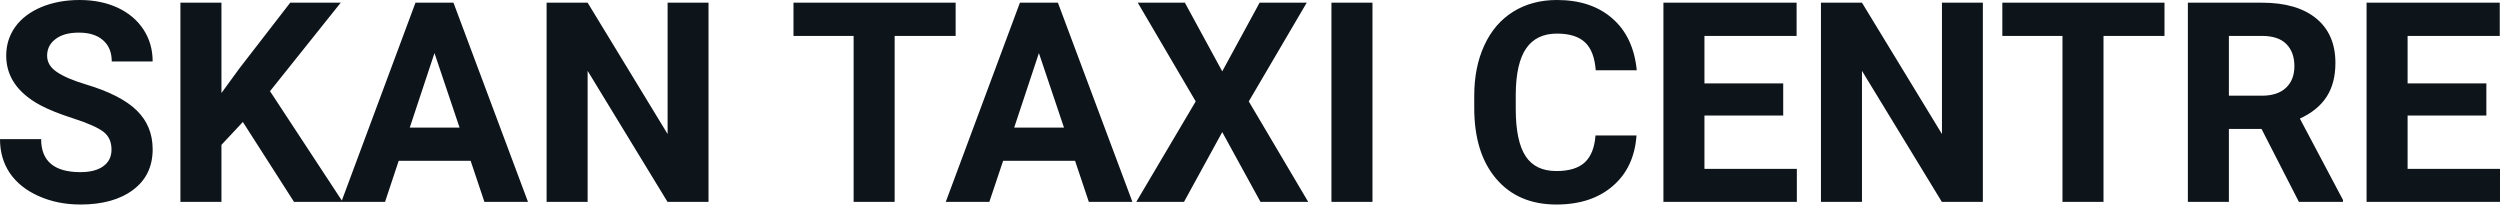 <svg fill="#0d141a" viewBox="0 0 205.36 16.801" height="100%" width="100%" xmlns="http://www.w3.org/2000/svg"><path preserveAspectRatio="none" d="M9.16 12.29L9.16 12.29Q9.16 11.33 8.49 10.82Q7.82 10.31 6.06 9.74Q4.31 9.18 3.29 8.63L3.29 8.63Q0.51 7.12 0.51 4.57L0.51 4.57Q0.51 3.25 1.25 2.21Q2.00 1.17 3.40 0.58Q4.80 0 6.54 0L6.54 0Q8.29 0 9.66 0.63Q11.03 1.27 11.79 2.43Q12.54 3.58 12.54 5.05L12.54 5.05L9.18 5.05Q9.18 3.93 8.47 3.31Q7.76 2.68 6.48 2.68L6.48 2.68Q5.24 2.68 4.56 3.21Q3.87 3.73 3.87 4.58L3.87 4.58Q3.87 5.38 4.68 5.92Q5.48 6.46 7.04 6.93L7.04 6.93Q9.92 7.79 11.23 9.07Q12.54 10.35 12.54 12.26L12.54 12.26Q12.54 14.39 10.94 15.59Q9.33 16.80 6.61 16.80L6.61 16.80Q4.73 16.80 3.18 16.11Q1.63 15.42 0.81 14.22Q0 13.02 0 11.43L0 11.43L3.38 11.43Q3.38 14.14 6.61 14.14L6.61 14.14Q7.82 14.14 8.49 13.65Q9.16 13.16 9.16 12.29ZM24.15 16.58L19.95 10.02L18.19 11.90L18.19 16.58L14.82 16.58L14.82 0.22L18.19 0.22L18.19 7.64L19.68 5.60L23.84 0.22L27.99 0.22L22.18 7.49L28.15 16.58L24.15 16.58ZM39.79 16.58L38.66 13.21L32.75 13.21L31.63 16.58L28.04 16.58L34.13 0.22L37.25 0.22L43.37 16.58L39.79 16.58ZM35.69 4.36L33.66 10.48L37.75 10.48L35.69 4.36ZM58.20 0.22L58.20 16.58L54.83 16.58L48.27 5.82L48.27 16.58L44.90 16.58L44.90 0.22L48.27 0.22L54.84 11.01L54.84 0.22L58.20 0.22ZM78.50 0.22L78.50 2.95L73.49 2.95L73.49 16.58L70.12 16.58L70.12 2.95L65.18 2.95L65.18 0.22L78.50 0.22ZM89.44 16.58L88.31 13.21L82.40 13.21L81.27 16.58L77.69 16.58L83.78 0.22L86.90 0.22L93.02 16.58L89.44 16.58ZM85.34 4.36L83.31 10.48L87.40 10.48L85.34 4.36ZM97.33 0.22L100.40 5.86L103.47 0.22L107.34 0.22L102.58 8.33L107.46 16.58L103.54 16.58L100.40 10.85L97.26 16.58L93.34 16.58L98.22 8.33L93.46 0.22L97.33 0.22ZM112.74 0.22L112.74 16.58L109.37 16.58L109.37 0.22L112.74 0.22ZM131.06 11.13L134.43 11.13Q134.24 13.77 132.48 15.28Q130.72 16.80 127.85 16.80L127.85 16.80Q124.70 16.80 122.90 14.68Q121.10 12.57 121.10 8.87L121.10 8.87L121.10 7.87Q121.10 5.51 121.93 3.72Q122.76 1.92 124.30 0.96Q125.85 0 127.89 0L127.89 0Q130.72 0 132.45 1.52Q134.18 3.03 134.45 5.77L134.45 5.77L131.08 5.77Q130.96 4.19 130.20 3.48Q129.44 2.76 127.89 2.76L127.89 2.76Q126.21 2.76 125.37 3.97Q124.53 5.18 124.51 7.72L124.51 7.72L124.51 8.95Q124.51 11.60 125.32 12.83Q126.12 14.05 127.85 14.05L127.85 14.05Q129.41 14.05 130.18 13.34Q130.95 12.62 131.06 11.13L131.06 11.13ZM146.48 6.85L146.48 9.49L140.01 9.49L140.01 13.87L147.60 13.87L147.60 16.58L136.64 16.58L136.64 0.22L147.58 0.22L147.58 2.95L140.01 2.95L140.01 6.85L146.48 6.85ZM162.88 0.22L162.88 16.58L159.51 16.58L152.95 5.82L152.95 16.58L149.58 16.58L149.58 0.22L152.95 0.22L159.52 11.01L159.52 0.22L162.88 0.22ZM177.80 0.22L177.80 2.95L172.79 2.95L172.79 16.58L169.42 16.58L169.42 2.95L164.48 2.95L164.48 0.22L177.80 0.22ZM188.84 16.58L185.77 10.59L183.09 10.59L183.09 16.58L179.72 16.58L179.72 0.22L185.80 0.22Q188.69 0.22 190.27 1.52Q191.84 2.81 191.84 5.17L191.84 5.17Q191.84 6.84 191.11 7.96Q190.39 9.07 188.92 9.74L188.92 9.74L192.46 16.42L192.46 16.58L188.84 16.58ZM183.09 2.95L183.09 7.86L185.81 7.86Q187.08 7.86 187.77 7.22Q188.47 6.57 188.47 5.44L188.47 5.44Q188.47 4.28 187.81 3.62Q187.16 2.95 185.80 2.95L185.80 2.95L183.09 2.95ZM204.24 6.85L204.24 9.49L197.77 9.49L197.77 13.87L205.36 13.87L205.36 16.58L194.40 16.58L194.40 0.22L205.34 0.22L205.34 2.95L197.77 2.95L197.77 6.85L204.24 6.85Z"></path></svg>